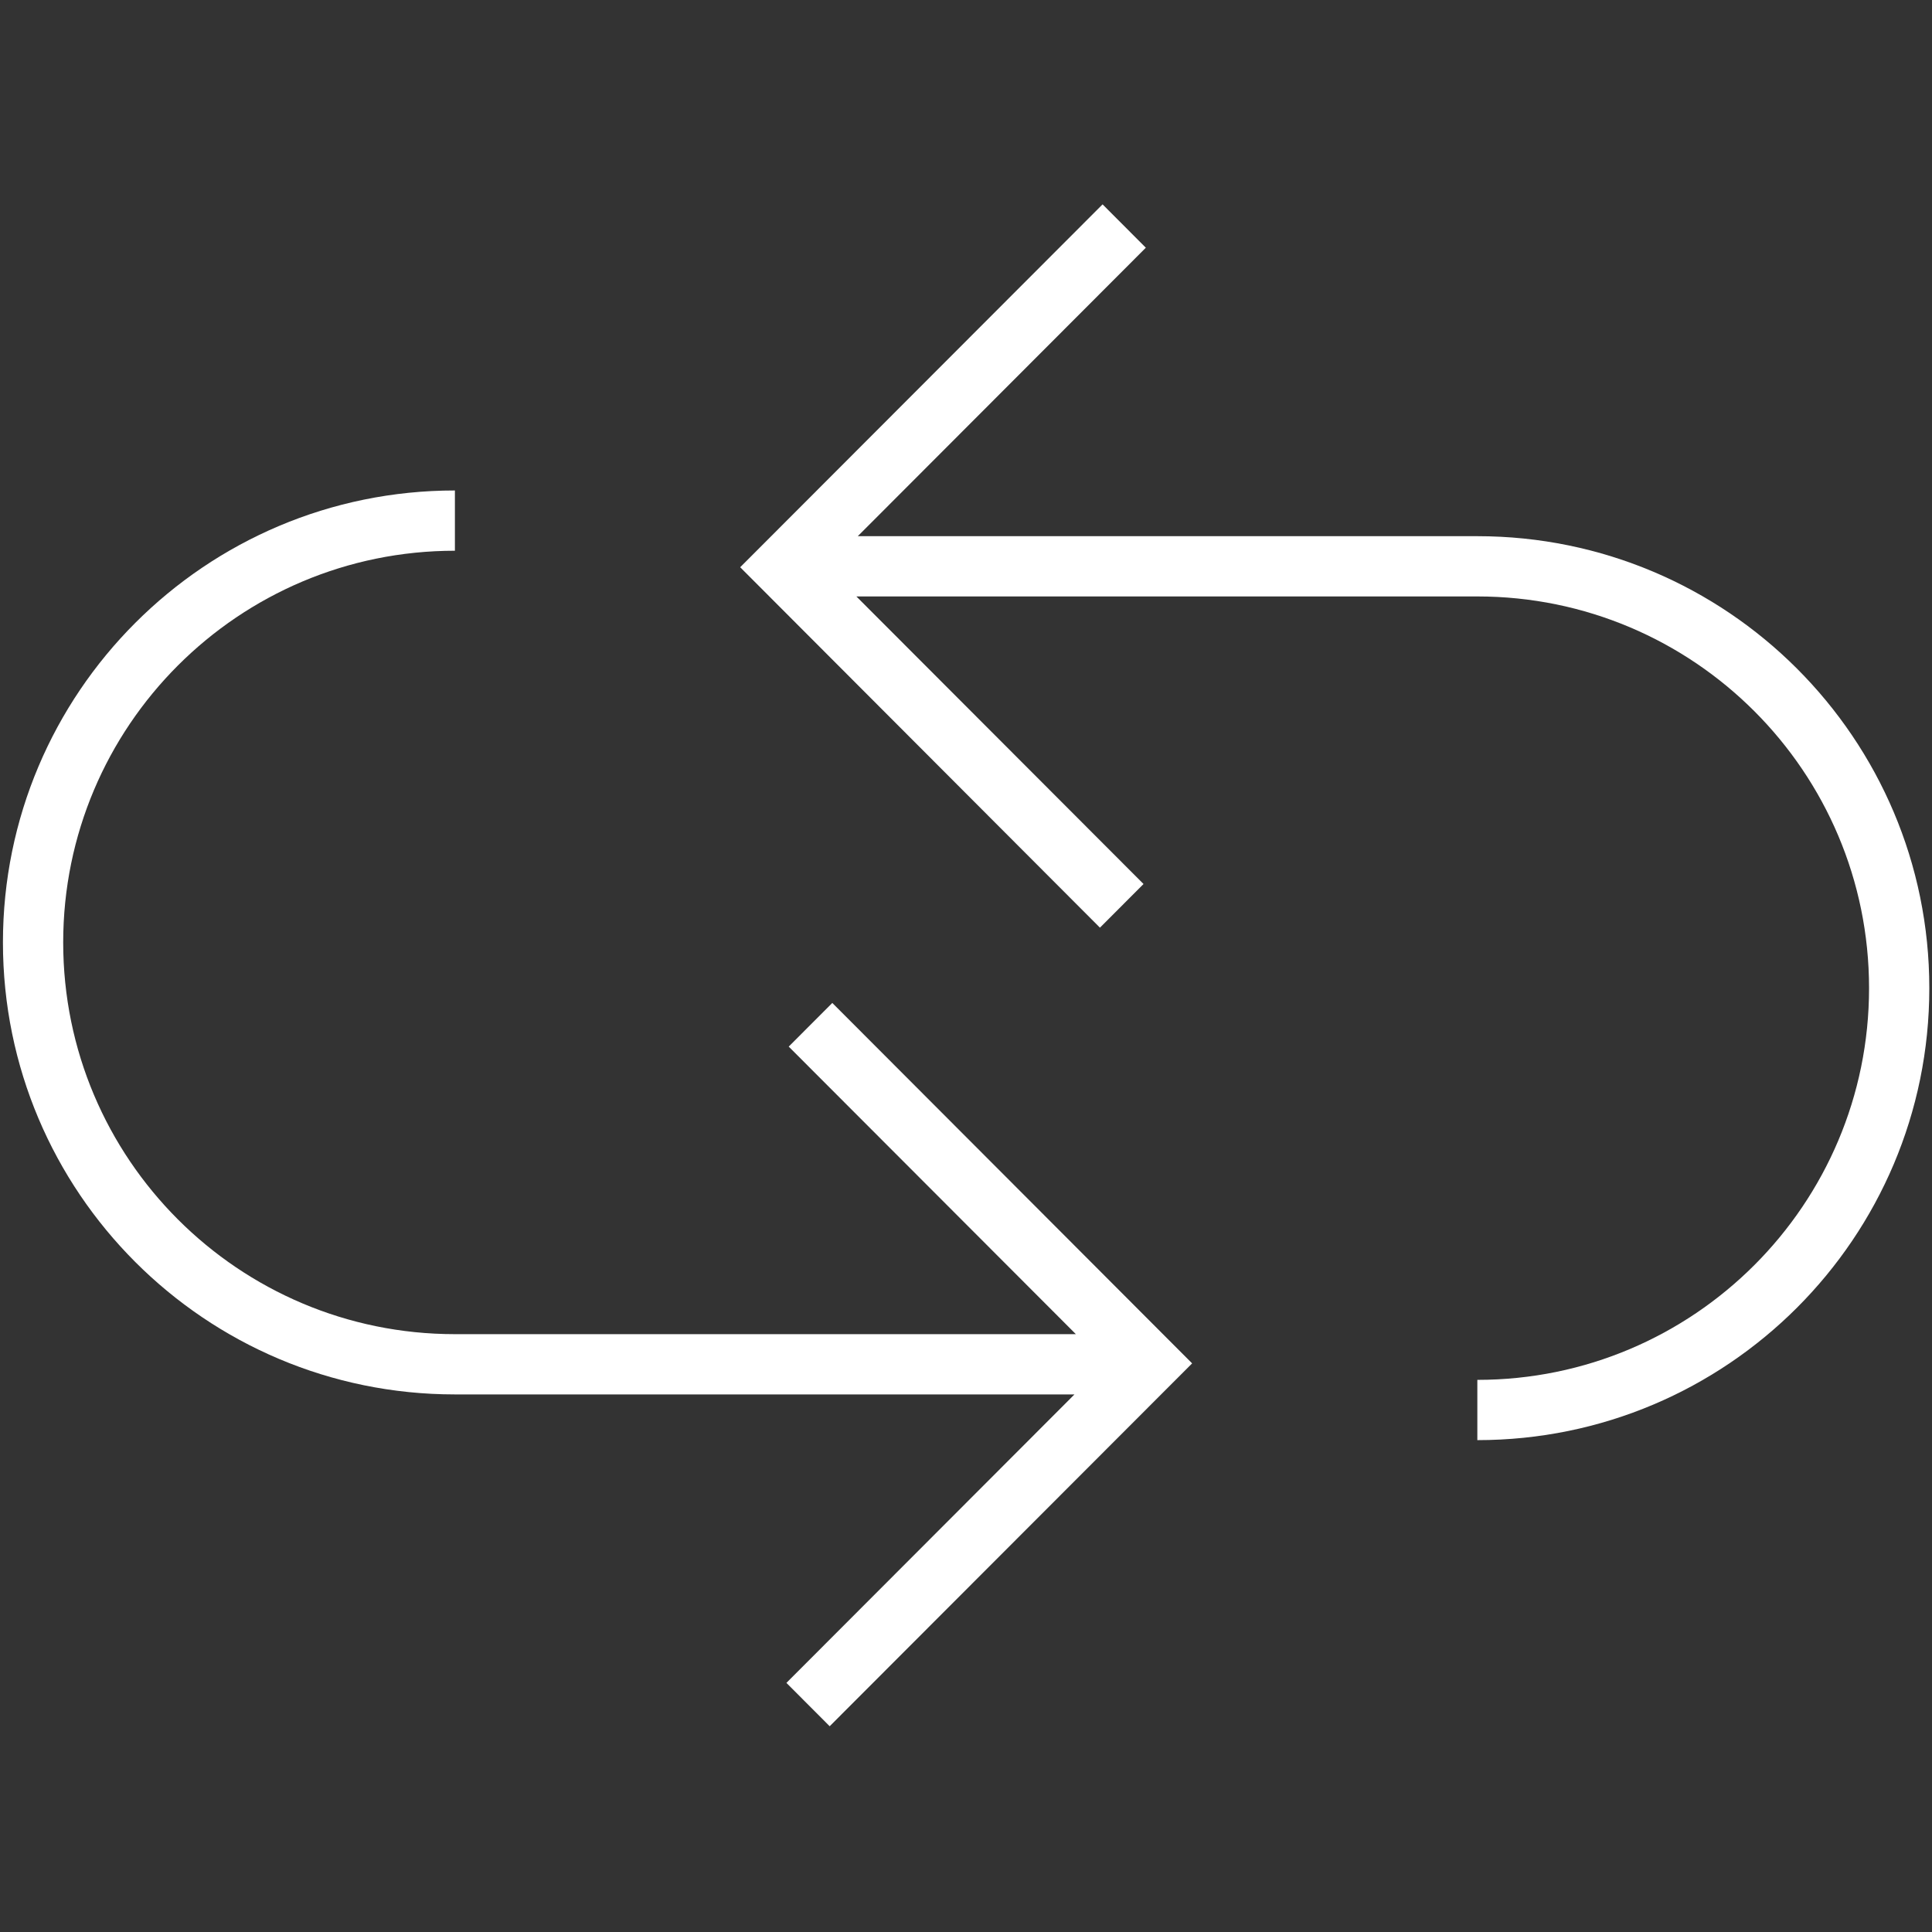 <?xml version="1.0" encoding="utf-8"?>
<svg xmlns="http://www.w3.org/2000/svg" id="Layer_1" viewBox="0 0 1000 1000">
  <rect x="0" y="0" width="1000" height="1000" fill="#333333" stroke="none"/>
  <defs>
    <style>.cls-1{fill-rule:evenodd;} .cls-1{fill:#fff;}</style>
  </defs>
  <path class="cls-1" d="M383.12,293.6l186.21,186.56,22.56-22.6-148.63-148.84h321.41c111.98,0,202.75,90.78,202.75,202.75s-90.78,202.75-202.75,202.75v31.19c129.2,0,233.94-104.74,233.94-233.94s-104.74-233.94-233.94-233.94h-320.68l149.09-149.31-22.39-22.44"/>
  <path class="cls-1" d="M617.04,705.68l-186.24-186.56-22.56,22.6,148.63,148.84H235.46c-111.98,0-202.75-90.78-202.75-202.75s90.78-202.75,202.75-202.75v-31.19C106.26,253.86,1.52,358.6,1.52,487.81s104.74,233.94,233.94,233.94h320.68l-149.09,149.31,22.39,22.44"/>
</svg>